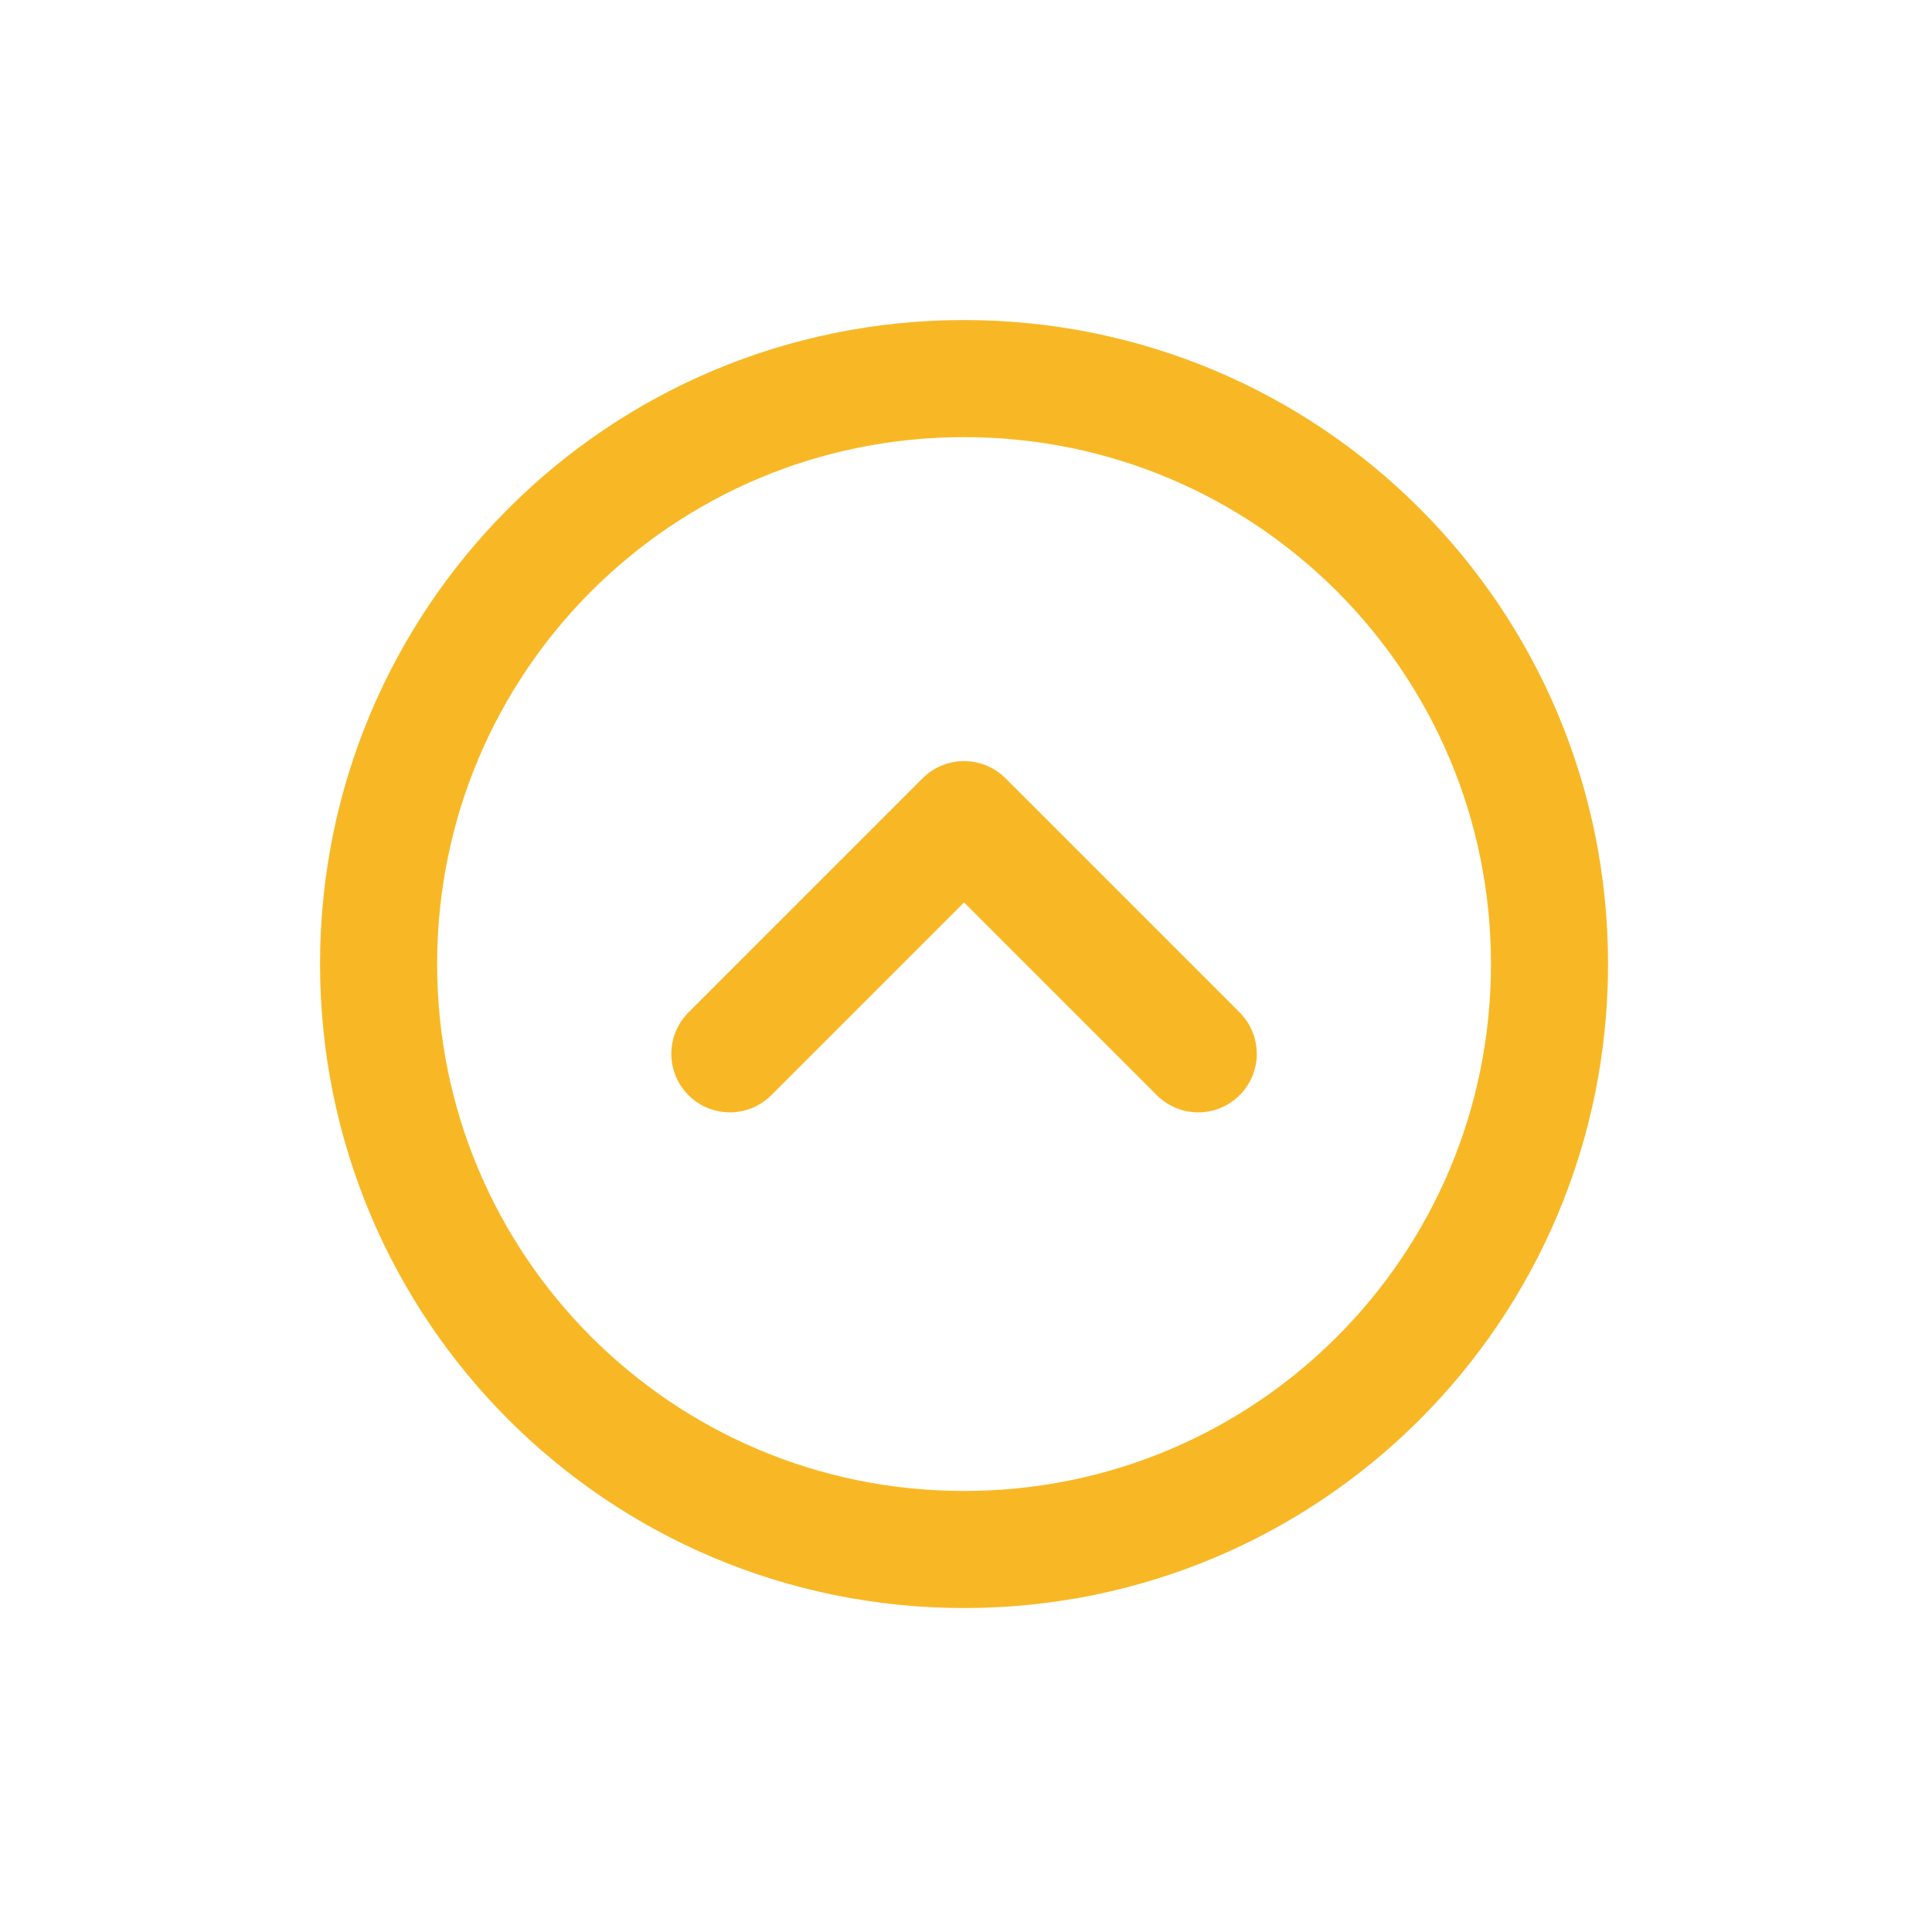 <?xml version="1.0" encoding="utf-8"?>
<!-- Generator: Adobe Illustrator 28.0.0, SVG Export Plug-In . SVG Version: 6.00 Build 0)  -->
<svg version="1.1" xmlns="http://www.w3.org/2000/svg" xmlns:xlink="http://www.w3.org/1999/xlink" x="0px" y="0px"
	 viewBox="0 0 49.5 49.5" style="enable-background:new 0 0 49.5 49.5;" xml:space="preserve">
<style type="text/css">
	.st0{fill:#F7931E;}
	.st1{fill:#FFFFFF;}
	.st2{fill:#348F41;}
	.st3{fill:#80BC00;}
	.st4{fill:#F8B826;}
	.st5{fill:none;stroke:#F8B826;}
	.st6{fill:#6BD6EA;}
	.st7{clip-path:url(#SVGID_00000173858494425375844720000010425911505935742377_);}
	.st8{enable-background:new    ;}
	.st9{fill:none;}
	.st10{fill:none;stroke:#80BC00;stroke-width:3;}
	.st11{clip-path:url(#SVGID_00000170240019605577239120000018252875782916909233_);}
	.st12{fill:#1A73E8;}
	.st13{fill:#EA4335;}
	.st14{fill:#4285F4;}
	.st15{fill:#FBBC04;}
	.st16{fill:#34A853;}
	.st17{fill:none;stroke:#F8B826;stroke-width:3;}
	.st18{clip-path:url(#SVGID_00000126287780251437498810000000154114719585604503_);}
	.st19{clip-path:url(#SVGID_00000089561346219290221520000006359868315544574638_);}
	.st20{clip-path:url(#SVGID_00000079473565828283109900000004982064127095283886_);}
	.st21{fill:none;stroke:#FFFFFF;stroke-width:5;stroke-linecap:round;stroke-linejoin:round;}
	.st22{fill:#F78930;}
	.st23{clip-path:url(#SVGID_00000157987336867858657890000018385991847026431401_);}
	.st24{clip-path:url(#SVGID_00000066496032868393413570000009156328007439837599_);}
	.st25{clip-path:url(#SVGID_00000078767723658258272990000003573767066362891913_);}
	.st26{fill:#FFFFFF;stroke:#FFFFFF;stroke-width:2;}
	.st27{fill:#EE5A29;}
	.st28{clip-path:url(#SVGID_00000136382959710523103720000008823190365085071002_);}
	.st29{clip-path:url(#SVGID_00000020369375162449755290000012040331847809118388_);}
	.st30{clip-path:url(#SVGID_00000127037218320648518940000013388051260966031275_);}
	.st31{clip-path:url(#SVGID_00000019676869203288853070000013651160632726127032_);}
	.st32{clip-path:url(#SVGID_00000002380434356875071920000003277439300682736026_);}
	.st33{fill:#01546E;}
	.st34{clip-path:url(#SVGID_00000110458199974404664480000017438431330009747611_);}
	.st35{fill:#1FC6BE;}
	.st36{clip-path:url(#SVGID_00000126315657277910989110000008313443747729846161_);}
	.st37{fill:none;stroke:#FFFFFF;stroke-width:6;}
	.st38{fill:none;stroke:#FFFFFF;stroke-width:6;stroke-linecap:round;stroke-linejoin:round;}
	.st39{clip-path:url(#SVGID_00000023976540679277194310000005216702462767652233_);}
	.st40{fill:#019FAD;}
	.st41{clip-path:url(#SVGID_00000042696299447530508080000011512578586599830428_);}
	.st42{clip-path:url(#SVGID_00000081636790062387682720000015885399029508629406_);}
	.st43{clip-path:url(#SVGID_00000115511060778287073080000006195862168401603736_);}
	.st44{fill:#D77FC7;}
	.st45{clip-path:url(#SVGID_00000121238159438211682630000000027928232435346826_);}
	.st46{clip-path:url(#SVGID_00000061469666753012980530000018063900536196178575_);}
	.st47{fill:#6C2B69;}
	.st48{clip-path:url(#SVGID_00000178166601803404369840000008357814656271373489_);}
	.st49{clip-path:url(#SVGID_00000075885136659224832560000001804901602936412292_);}
	.st50{clip-path:url(#SVGID_00000154385519978168217910000004229541759526194093_);}
	.st51{clip-path:url(#SVGID_00000118362567433156370700000012444240585002526611_);}
	.st52{clip-path:url(#SVGID_00000015348972145085354770000014364894823582690963_);}
	.st53{opacity:0.69;fill:#FFFFFF;enable-background:new    ;}
	.st54{fill:none;stroke:#F8B826;stroke-width:3;stroke-linecap:round;stroke-linejoin:round;}
</style>
<g id="BACKGROUND">
</g>
<g id="OBJECTS">
</g>
<g id="DESIGNED_BY_FREEPIK">
</g>
<g id="Isolation_Mode">
	<g id="Icon_akar-circle-chevron-up" transform="translate(-1.5 -1.5)">
		<path id="Trazado_499" class="st17" d="M41.2,26.2c0,8.3-6.7,15-15,15s-15-6.7-15-15s6.7-15,15-15S41.2,17.9,41.2,26.2z"/>
		<path id="Trazado_500" class="st54" d="M20.2,28.5l6-6l6,6"/>
	</g>
</g>
</svg>
